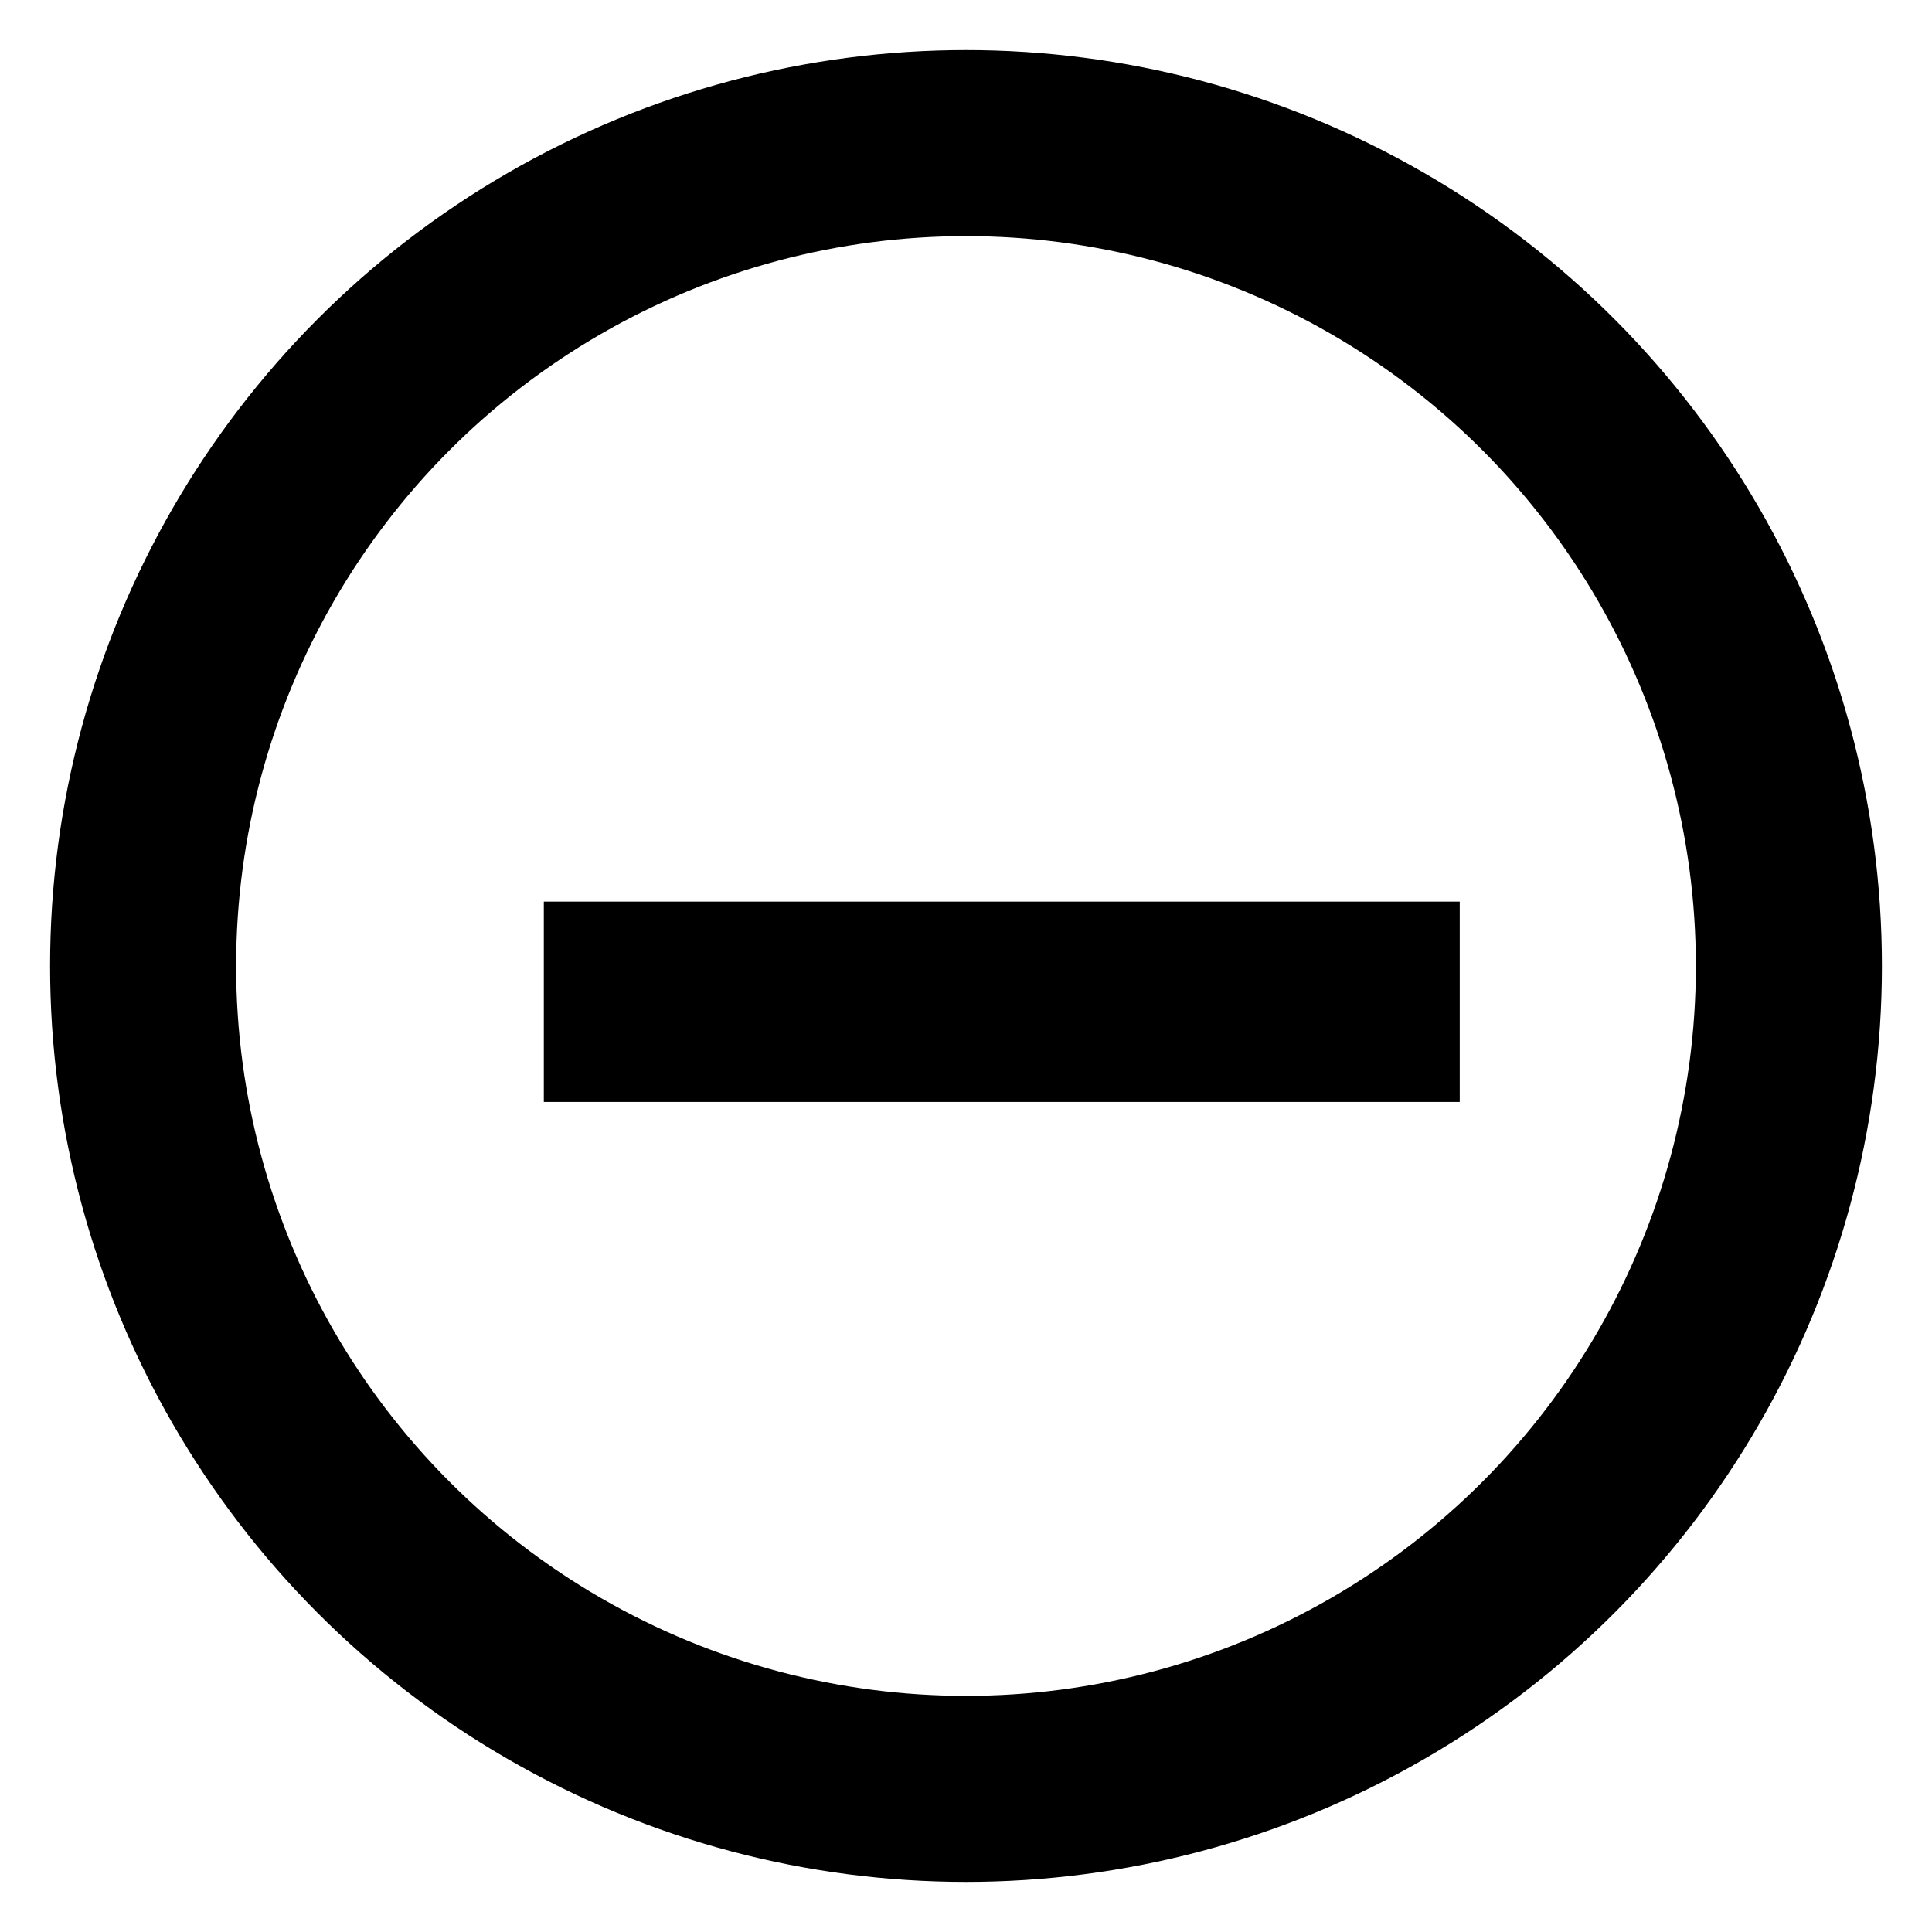 <?xml version="1.0" encoding="UTF-8"?>
<svg width="27px" height="27px" viewBox="0 0 27 27" version="1.1" xmlns="http://www.w3.org/2000/svg" xmlns:xlink="http://www.w3.org/1999/xlink">
    <!-- Generator: Sketch 53.2 (72643) - https://sketchapp.com -->
    <title>Group 6</title>
    <desc>Created with Sketch.</desc>
    <g id="desktop" stroke="none" stroke-width="1" fill="none" fill-rule="evenodd">
        <g id="customer-review-copy-2" transform="translate(-962, -701)" stroke="#000000">
            <g id="Group-8" transform="translate(964, 700)">
                <g id="Group-7">
                    <g id="Group-6" transform="translate(0, 3)">
                        <circle id="Oval-Copy-7" stroke-width="2.6" cx="11.5" cy="11.5" r="11.5"></circle>
                        <path d="M7,12 L17,12" id="Line-Copy-3" stroke-width="2.8" stroke-linecap="square"></path>
                    </g>
                </g>
            </g>
        </g>
    </g>
</svg>